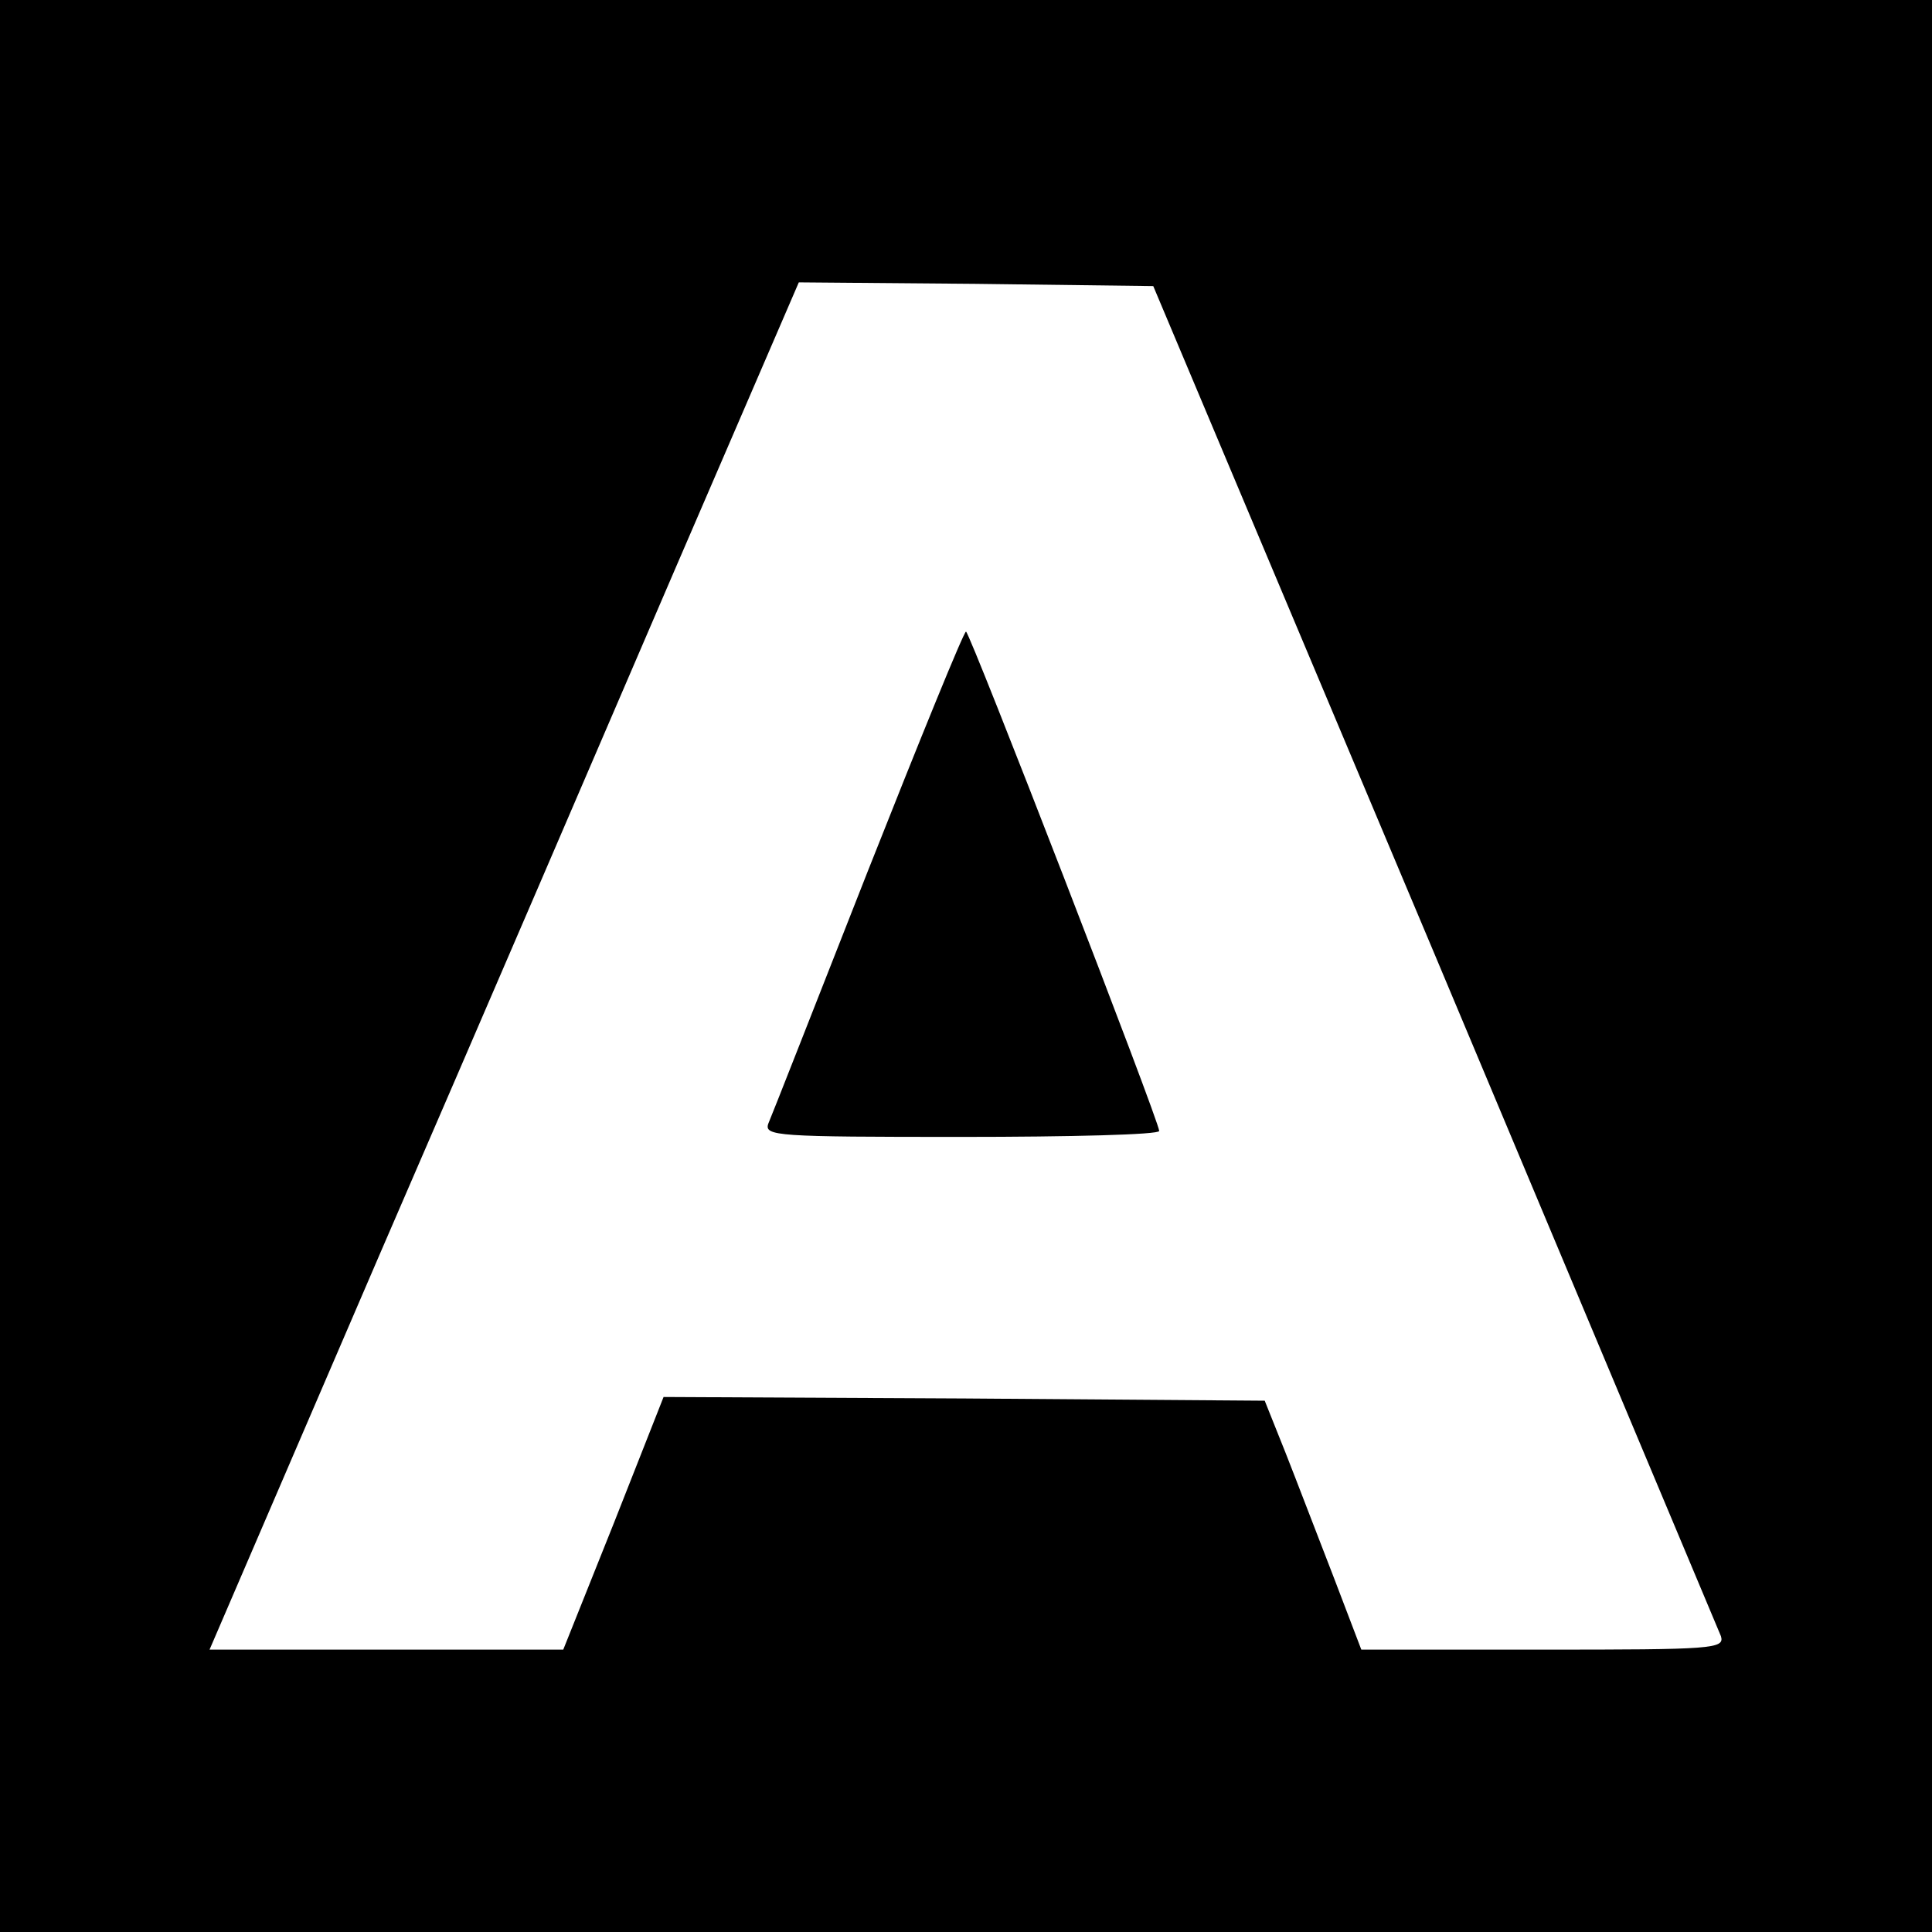 <?xml version="1.0" standalone="no"?>
<!DOCTYPE svg PUBLIC "-//W3C//DTD SVG 20010904//EN"
 "http://www.w3.org/TR/2001/REC-SVG-20010904/DTD/svg10.dtd">
<svg version="1.0" xmlns="http://www.w3.org/2000/svg"
 width="260pt" height="260pt" viewBox="0 0 260 260"
 preserveAspectRatio="xMidYMid meet">
<g transform="translate(0,260) scale(0.1,-0.1)"
fill="#000000" stroke="none">
<path d="M0 1300 l0 -1300 1300 0 1300 0 0 1300 0 1300 -1300 0 -1300 0 0
-1300z m1931 15 c208 -495 381 -908 385 -917 5 -17 -11 -18 -239 -18 l-245 0
-37 97 c-21 54 -50 130 -65 168 l-28 70 -404 3 -405 2 -67 -170 -68 -170 -238
0 -238 0 229 532 c127 293 305 707 397 921 l167 387 238 -2 239 -3 379 -900z"/>
<path d="M1168 1428 c-70 -178 -130 -331 -134 -340 -6 -17 11 -18 260 -18 146
0 266 3 266 8 0 13 -255 672 -260 672 -3 0 -62 -145 -132 -322z"/>
</g>
</svg>
